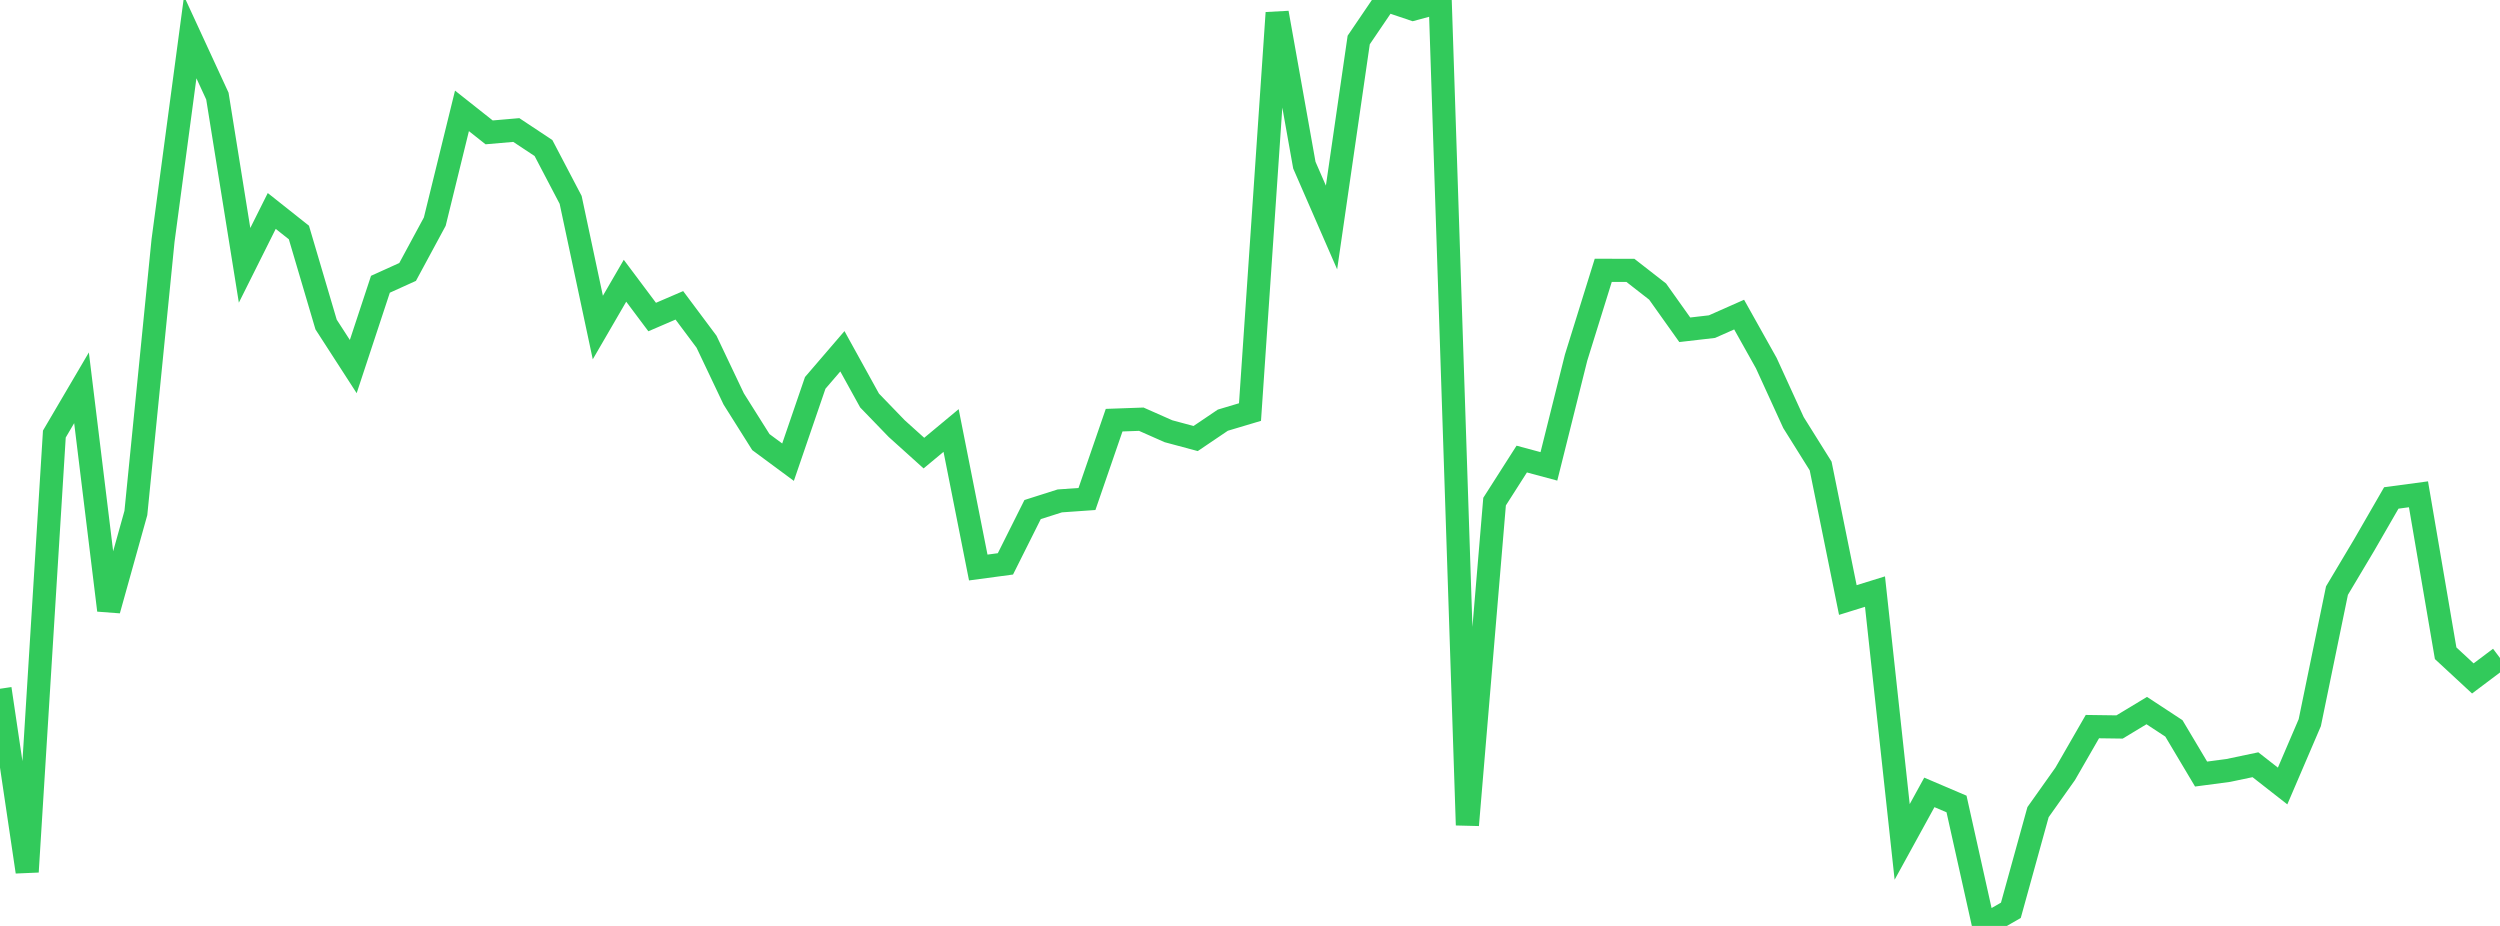 <?xml version="1.0" standalone="no"?>
<!DOCTYPE svg PUBLIC "-//W3C//DTD SVG 1.1//EN" "http://www.w3.org/Graphics/SVG/1.1/DTD/svg11.dtd">

<svg width="135" height="50" viewBox="0 0 135 50" preserveAspectRatio="none" 
  xmlns="http://www.w3.org/2000/svg"
  xmlns:xlink="http://www.w3.org/1999/xlink">


<polyline points="0.0, 37.193 1.467, 47.079 2.935, 23.439 4.402, 20.941 5.87, 32.953 7.337, 27.701 8.804, 12.991 10.272, 2.012 11.739, 5.19 13.207, 14.328 14.674, 11.392 16.141, 12.555 17.609, 17.524 19.076, 19.795 20.543, 15.35 22.011, 14.685 23.478, 11.968 24.946, 5.987 26.413, 7.148 27.88, 7.021 29.348, 7.994 30.815, 10.794 32.283, 17.687 33.75, 15.16 35.217, 17.12 36.685, 16.488 38.152, 18.452 39.62, 21.542 41.087, 23.873 42.554, 24.958 44.022, 20.676 45.489, 18.969 46.957, 21.628 48.424, 23.146 49.891, 24.468 51.359, 23.247 52.826, 30.646 54.293, 30.449 55.761, 27.516 57.228, 27.049 58.696, 26.946 60.163, 22.689 61.63, 22.637 63.098, 23.287 64.565, 23.681 66.033, 22.689 67.5, 22.251 68.967, 0.692 70.435, 8.918 71.902, 12.284 73.37, 2.16 74.837, 0.0 76.304, 0.494 77.772, 0.097 79.239, 44.555 80.707, 27.087 82.174, 24.789 83.641, 25.184 85.109, 19.311 86.576, 14.597 88.043, 14.601 89.511, 15.745 90.978, 17.808 92.446, 17.638 93.913, 16.988 95.38, 19.609 96.848, 22.819 98.315, 25.165 99.783, 32.401 101.25, 31.946 102.717, 45.464 104.185, 42.789 105.652, 43.415 107.12, 50.0 108.587, 49.156 110.054, 43.856 111.522, 41.786 112.989, 39.237 114.457, 39.257 115.924, 38.371 117.391, 39.333 118.859, 41.799 120.326, 41.604 121.793, 41.296 123.261, 42.444 124.728, 39.023 126.196, 31.893 127.663, 29.433 129.13, 26.889 130.598, 26.692 132.065, 35.275 133.533, 36.635 135.0, 35.532" fill="none" stroke="#32ca5b" stroke-width="1.25"/>

</svg>